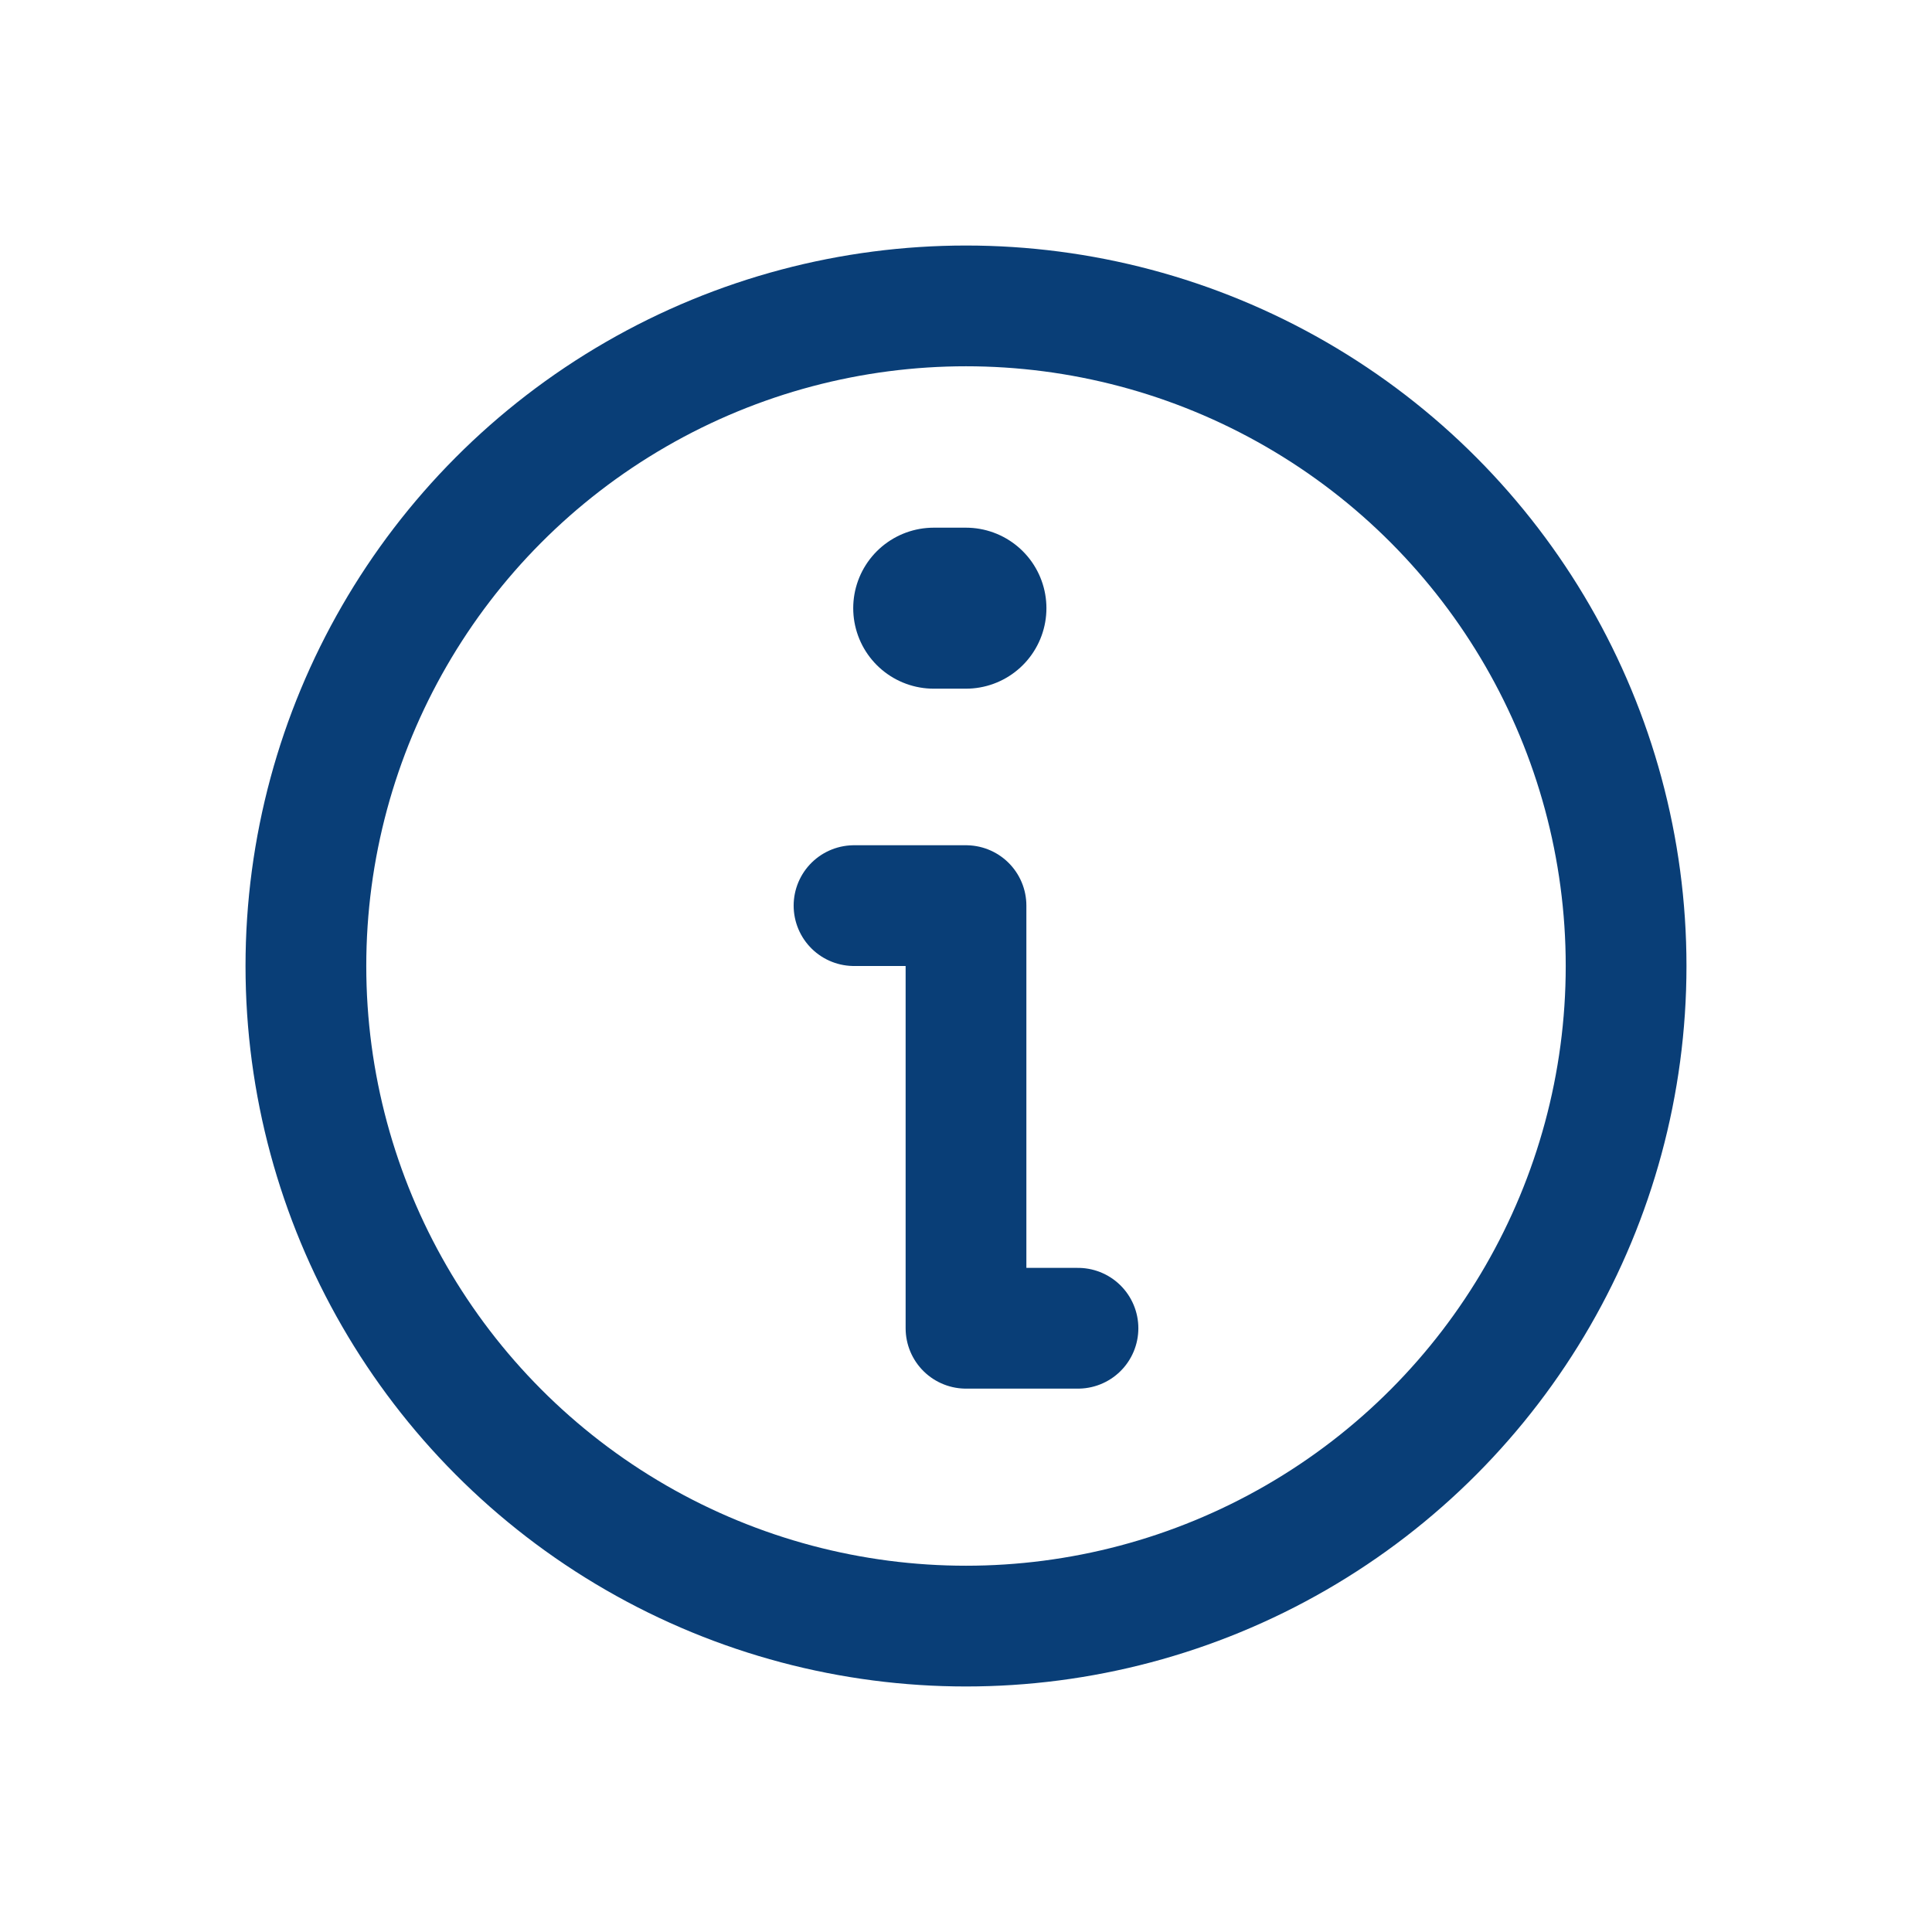 <svg id="icon_info" xmlns="http://www.w3.org/2000/svg" width="24" height="24" viewBox="0 0 24 24">
  <rect id="Rettangolo_6" data-name="Rettangolo 6" width="24" height="24" fill="none"/>
  <g id="Raggruppa_6" data-name="Raggruppa 6" transform="translate(3.8 3.8)">
    <circle id="Ellisse_1" data-name="Ellisse 1" cx="8.2" cy="8.2" r="8.2" fill="none" stroke="#093E77" stroke-linecap="round" stroke-linejoin="round" stroke-width="1.5"/>
    <path id="Tracciato_3" data-name="Tracciato 3" d="M120,120h1.391v5.25h1.391" transform="translate(-113.191 -112.55)" fill="none" stroke="#093E77" stroke-linecap="round" stroke-linejoin="round" stroke-width="1.5"/>
    <path id="Tracciato_6" data-name="Tracciato 6" d="M900.3-48.556h.4" transform="translate(-892.501 52.311)" fill="none" stroke="#093E77" stroke-linecap="round" stroke-width="2"/>
  </g>
</svg>
